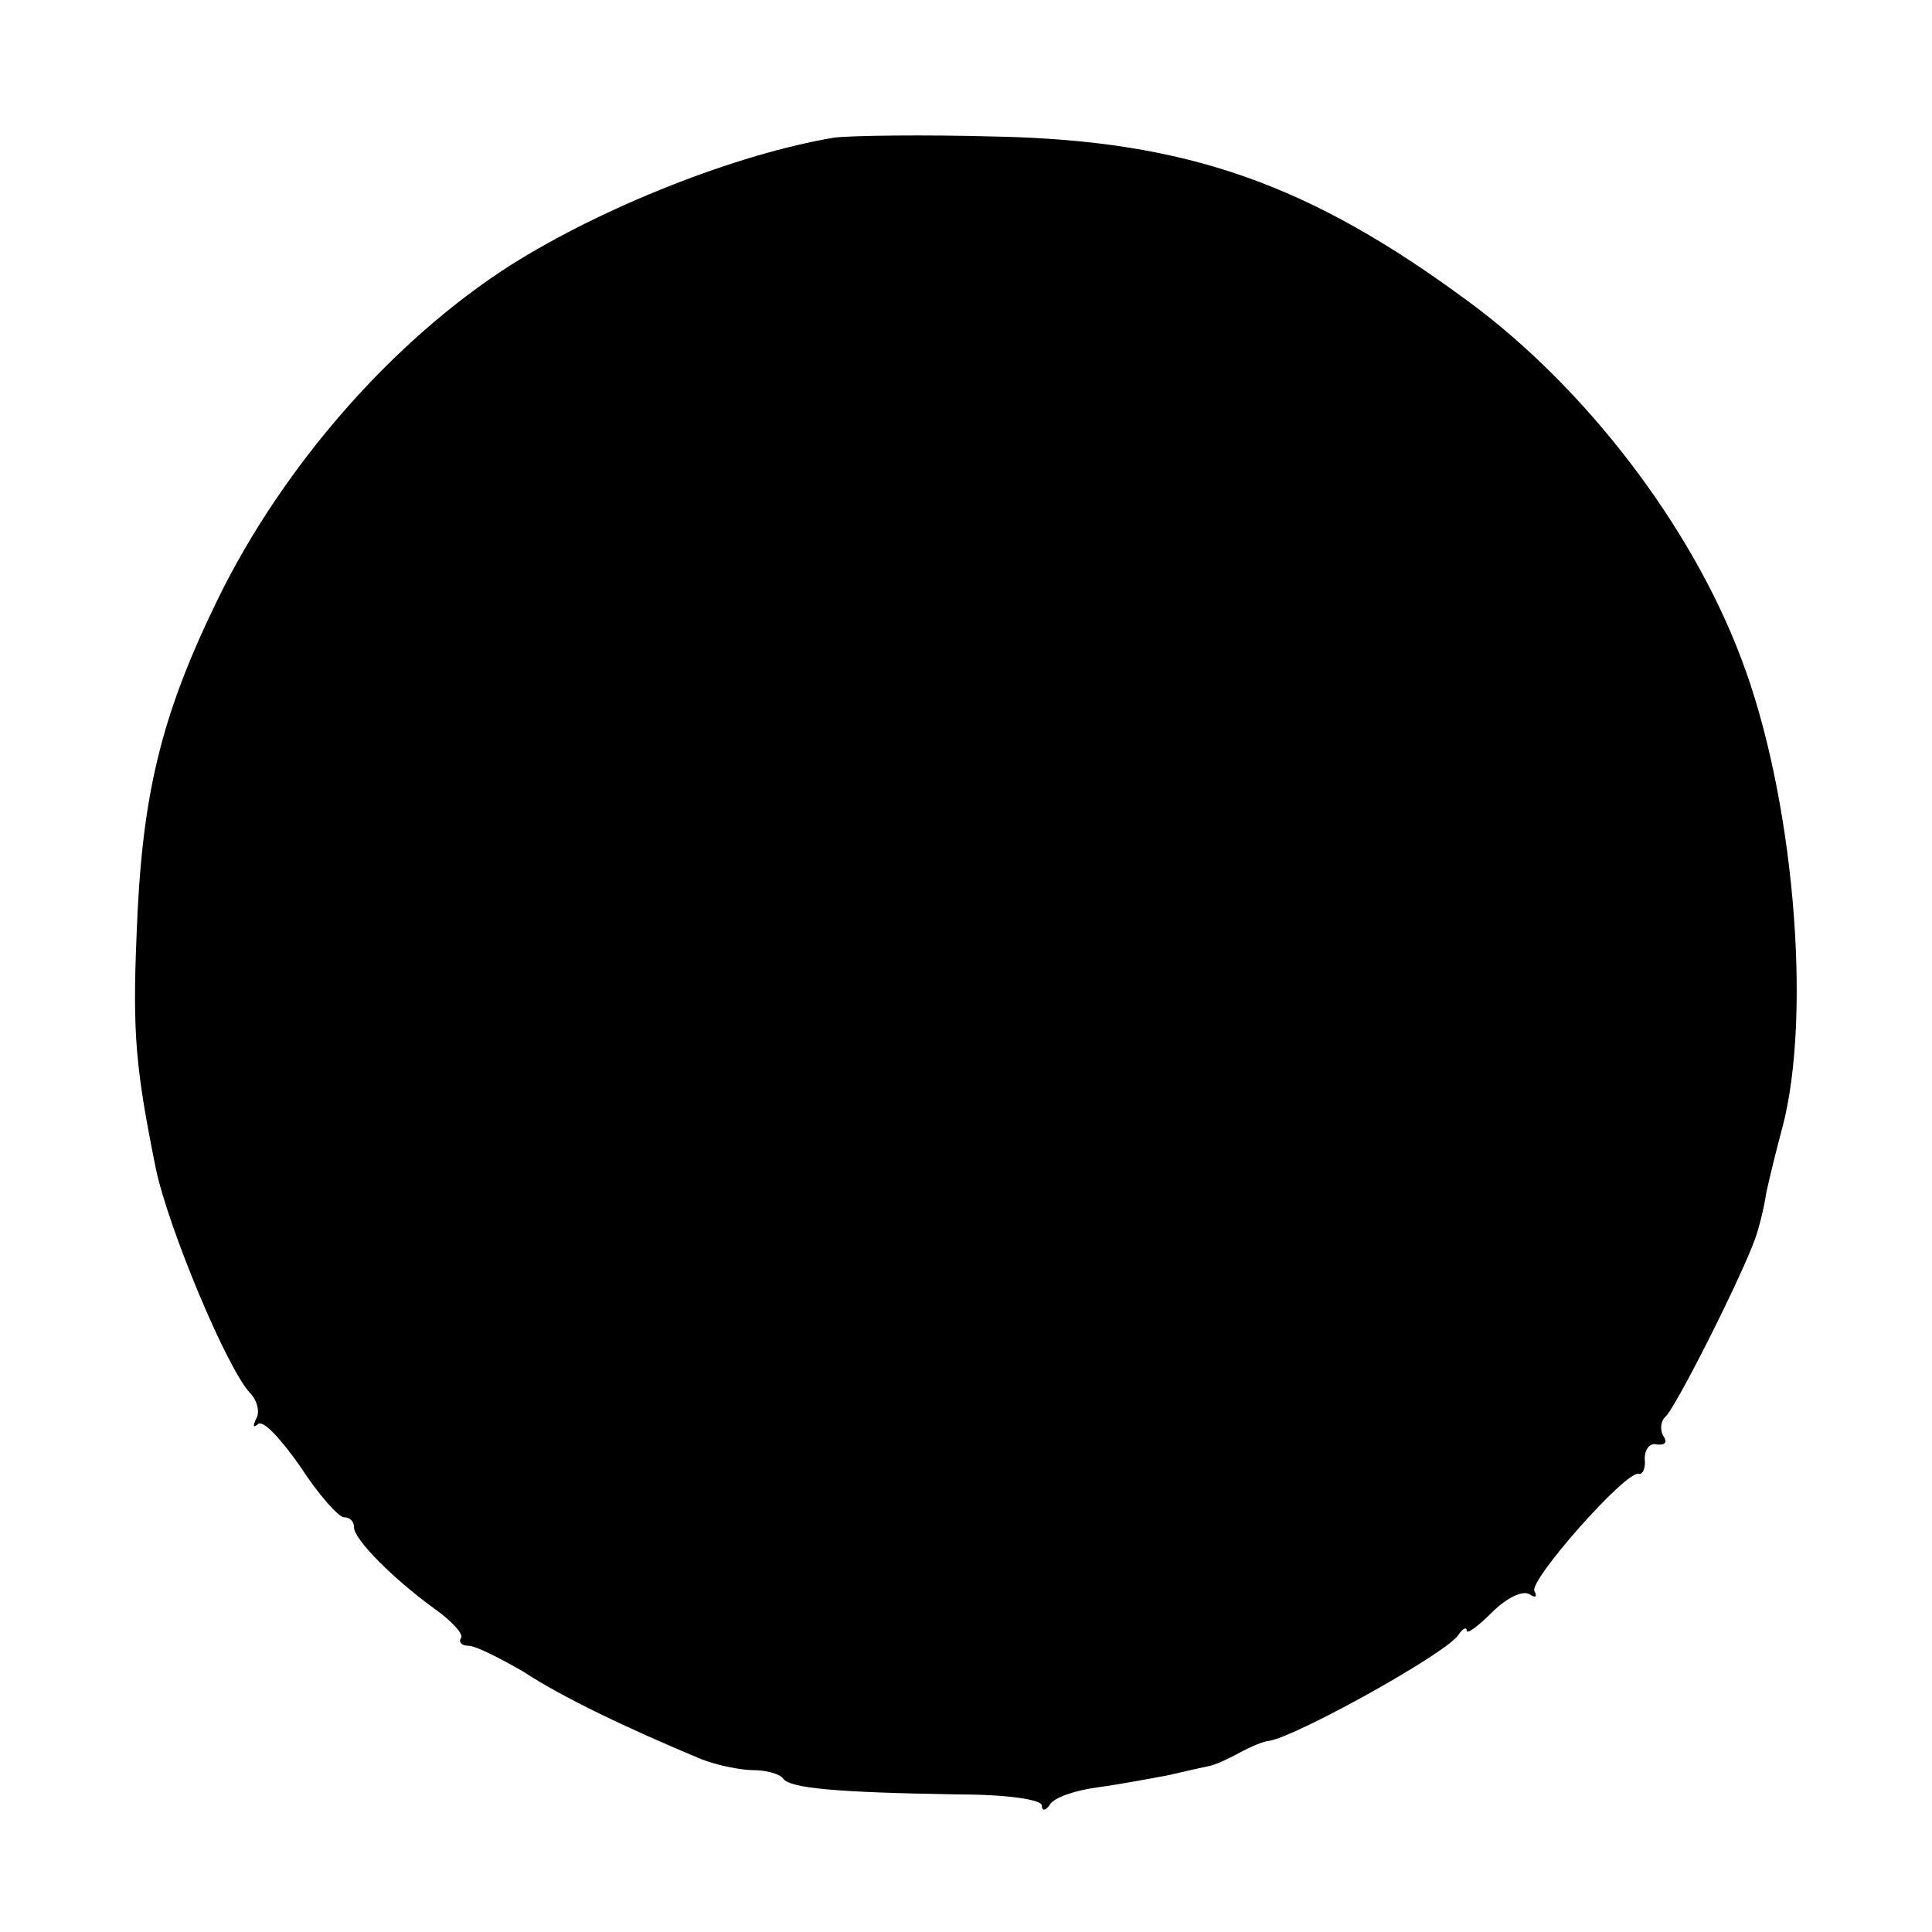 <svg version="1" xmlns="http://www.w3.org/2000/svg" width="254.667" height="254.667" viewBox="0 0 191 191"><path d="M82.5 13.6c-9.6 1.6-22.8 6.8-32 12.6C38.9 33.6 28 46 21.5 59.3c-5.7 11.7-7.5 19.5-8 33.2-.4 9.6-.1 13.1 1.9 23 1.2 5.8 7.1 20 9.4 22.3.7.8.9 1.9.5 2.5-.3.7-.3.9.2.5.5-.5 2.3 1.5 4.2 4.2 1.8 2.8 3.8 5 4.3 5 .6 0 1 .4 1 1 0 1.2 3.9 5.1 7.9 8 1.7 1.2 2.9 2.5 2.7 2.9-.3.4 0 .8.7.8s3.1 1.2 5.5 2.6c3.8 2.5 10.3 5.6 17.5 8.6 1.5.6 3.9 1.1 5.2 1.1 1.3 0 2.6.4 2.9.8.6 1 5.3 1.4 17.3 1.6 4.8 0 8.3.5 8.3 1.1 0 .6.4.5.8-.1.4-.7 2.5-1.4 4.7-1.7 2.2-.3 5.4-.9 7-1.2 1.7-.4 3.5-.8 4-.9.6-.1 1.9-.7 3-1.3 1.1-.6 2.5-1.2 3-1.2 2.8-.5 17.6-8.7 18.7-10.5.4-.6.8-.8.8-.4s1.1-.4 2.5-1.8 3-2.2 3.7-1.8c.6.4.8.3.5-.3-.6-1 9-11.9 10.3-11.6.4.1.7-.5.6-1.5 0-.9.5-1.6 1.2-1.4.8.1 1.1-.2.6-.9-.3-.6-.2-1.4.2-1.8.9-.6 7.5-13.7 8.9-17.6.4-1.1.9-3.1 1.1-4.5.3-1.4 1-4.3 1.6-6.5 3-11.3 1.1-33-4.1-46.5-4.9-13-15.3-26.6-26.8-35.1-15.8-11.7-27.9-16-46.8-16.4-7.1-.2-14.3-.1-16 .1z"/></svg>
